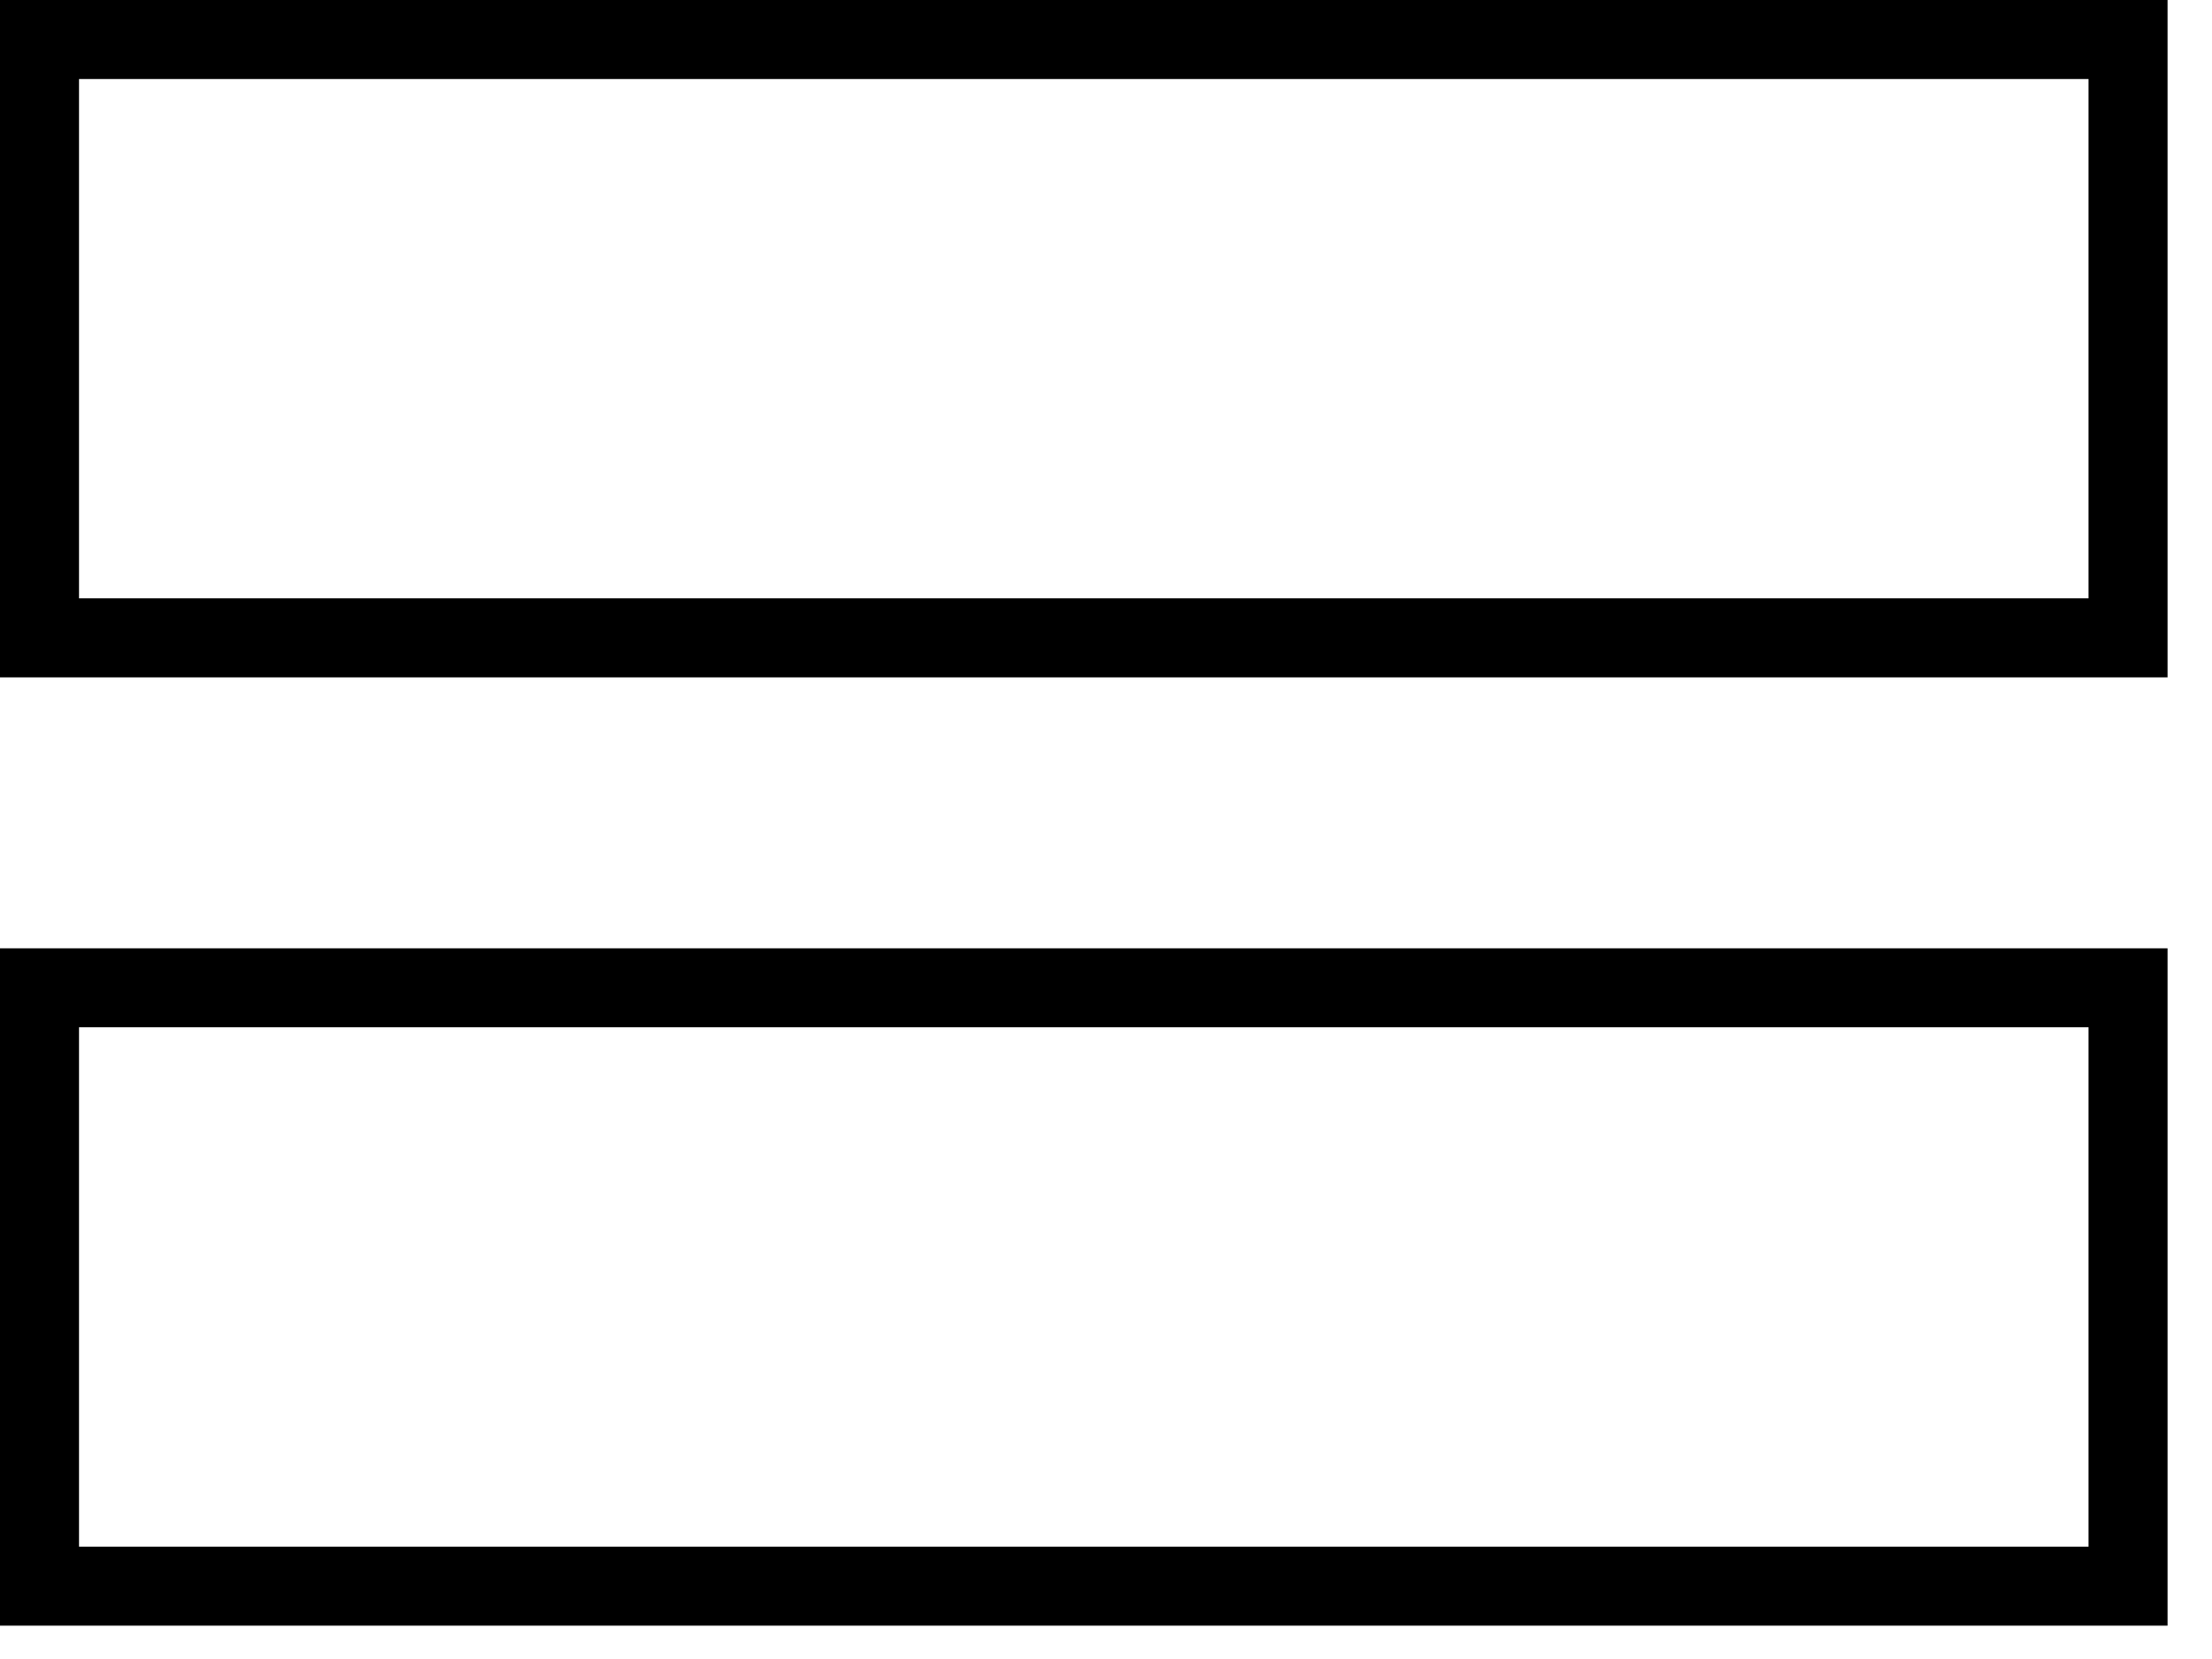 <svg width="28" height="21" viewBox="0 0 28 21" fill="none" xmlns="http://www.w3.org/2000/svg">
<rect x="0.5" y="0.5" width="26.437" height="7.574" stroke="black"/>
<rect x="0.5" y="12.504" width="26.437" height="7.574" stroke="black"/>
</svg>